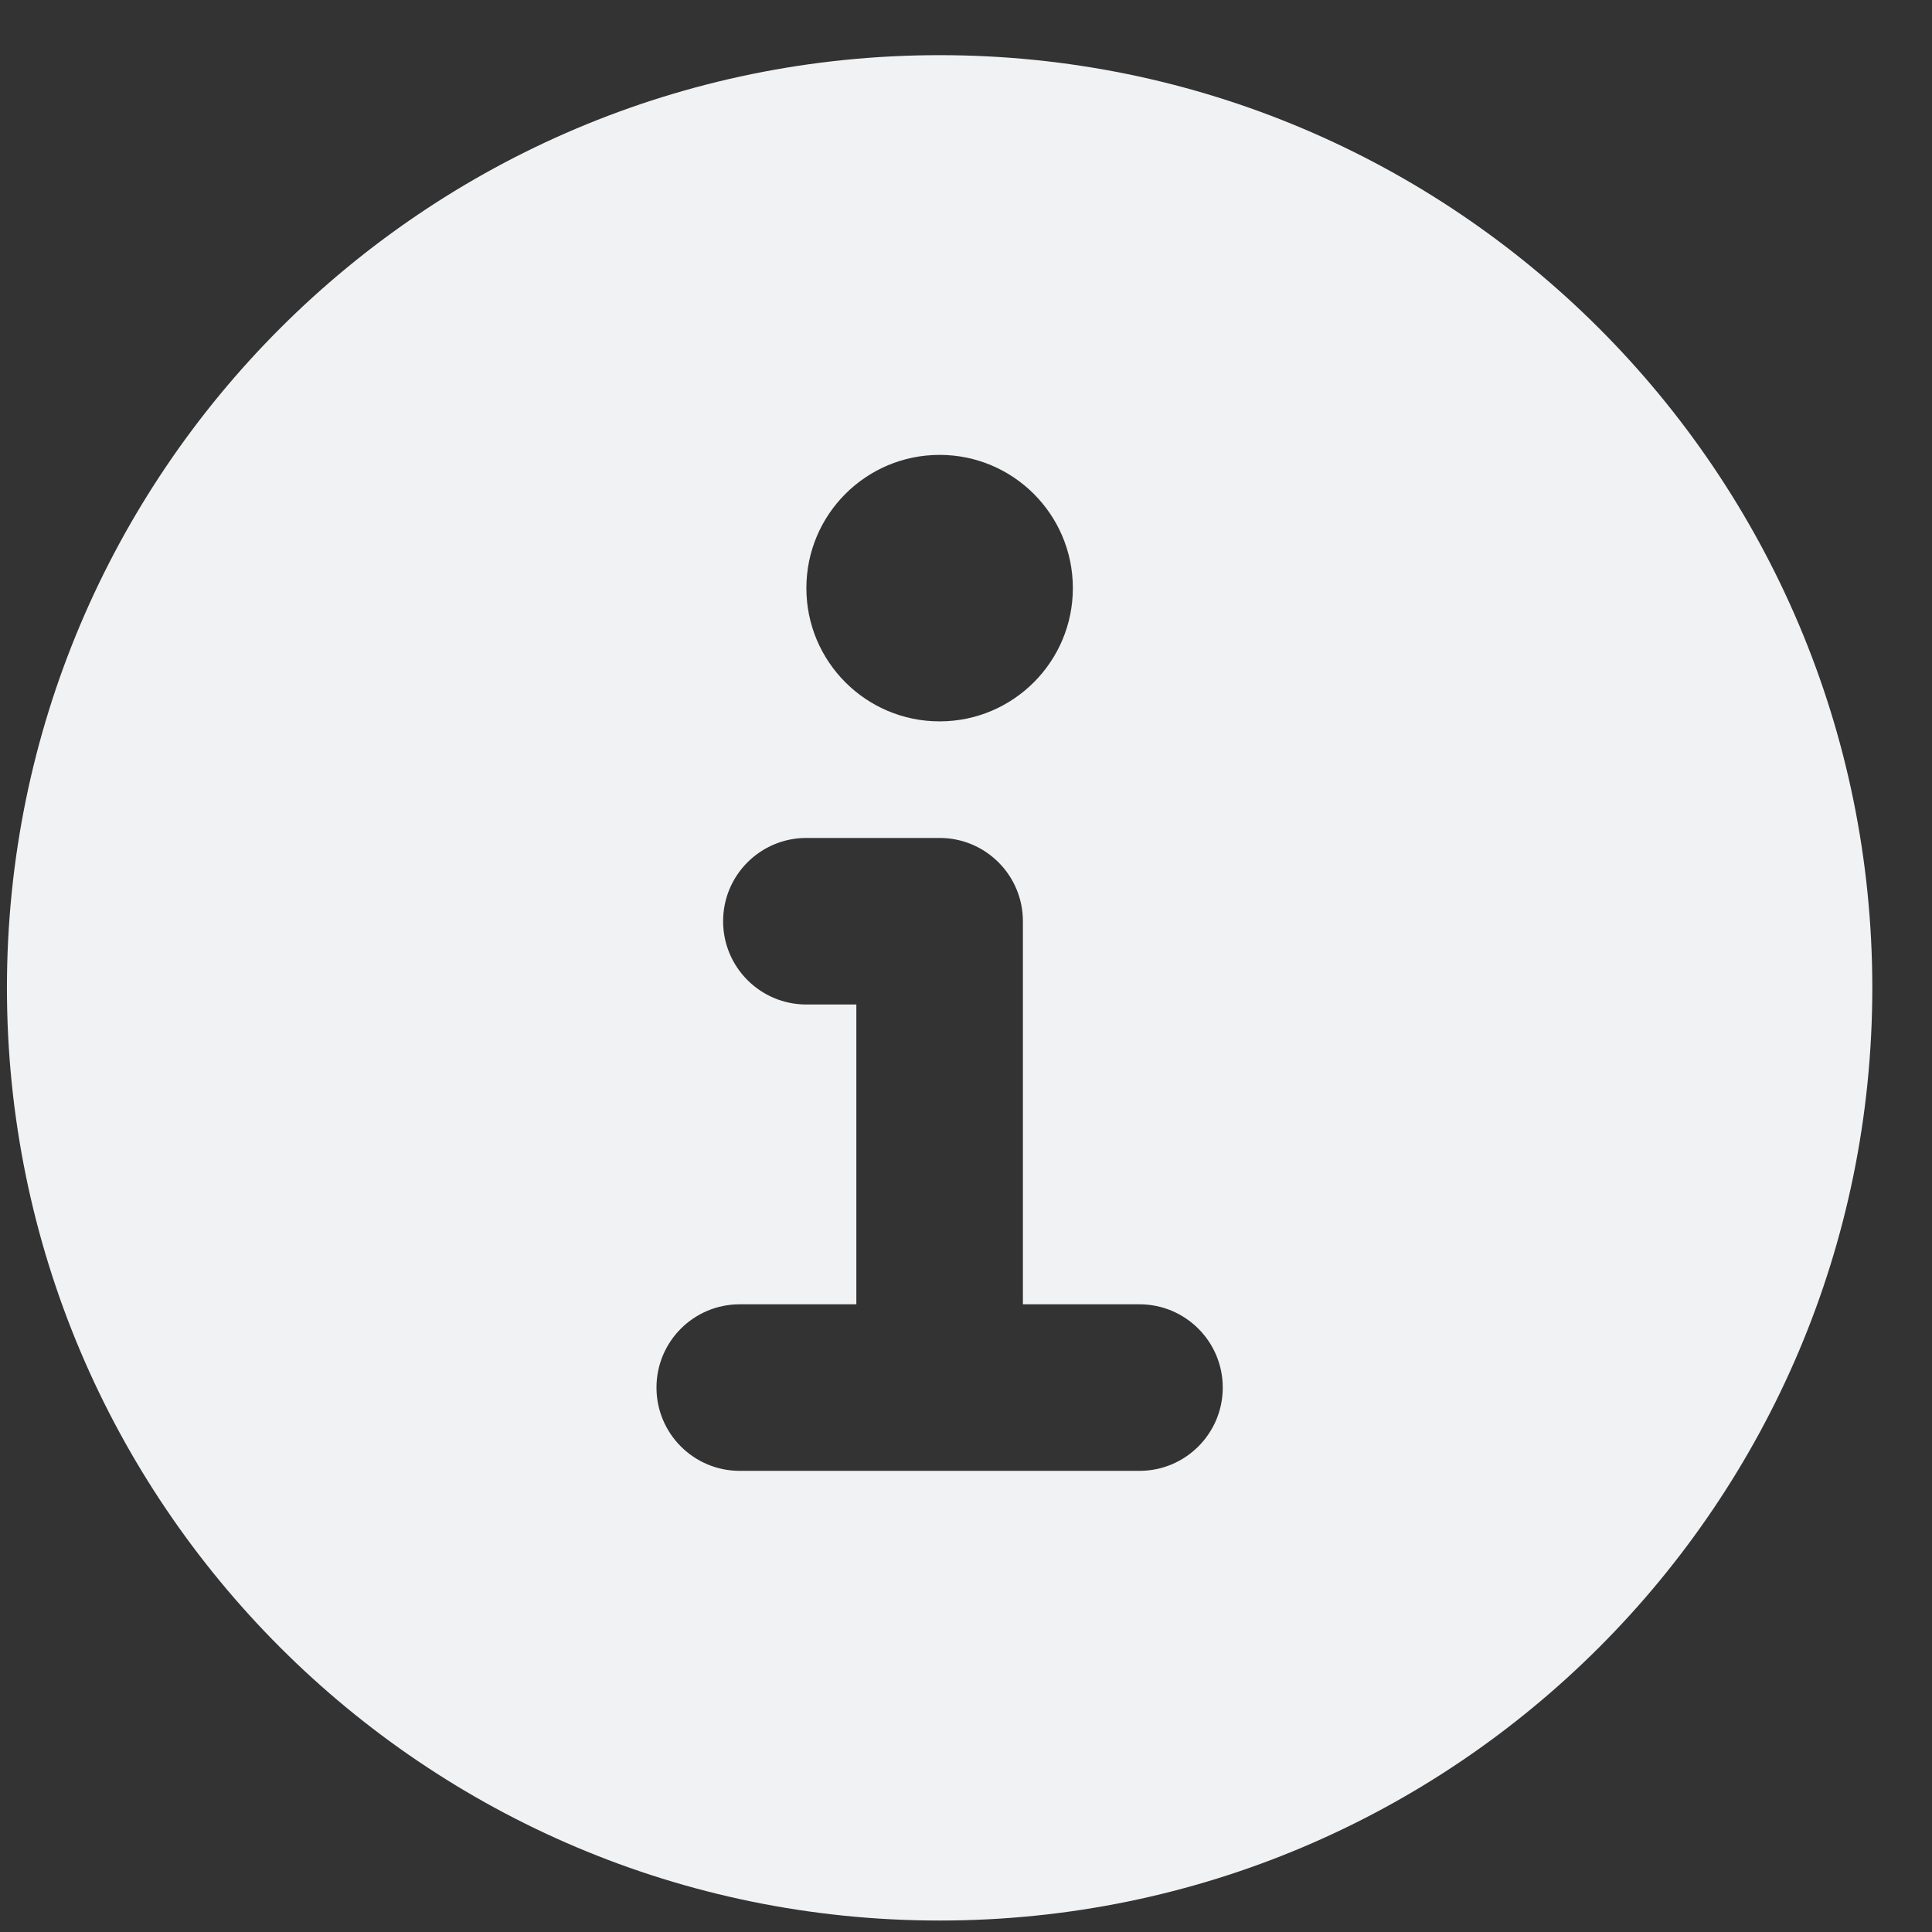 <svg width="29" height="29" viewBox="0 0 29 29" fill="none" xmlns="http://www.w3.org/2000/svg">
<rect x="0" y="0" width="29" height="29" fill="#333333" stroke="none"/>
<g clip-path="url(#clip0_163_6308)">
<path fill-rule="evenodd" clip-rule="evenodd" d="M14.104 28.828C21.835 28.828 28.104 22.56 28.104 14.828C28.104 7.096 21.835 0.828 14.104 0.828C6.372 0.828 0.104 7.096 0.104 14.828C0.104 22.56 6.372 28.828 14.104 28.828ZM11.104 19.578C10.413 19.578 9.854 20.137 9.854 20.828C9.854 21.518 10.413 22.078 11.104 22.078H17.104C17.794 22.078 18.354 21.518 18.354 20.828C18.354 20.137 17.794 19.578 17.104 19.578H15.354V13.828C15.354 13.137 14.794 12.578 14.104 12.578H12.104C11.413 12.578 10.854 13.137 10.854 13.828C10.854 14.518 11.413 15.078 12.104 15.078H12.854V19.578H11.104ZM16.104 8.828C16.104 9.932 15.208 10.828 14.104 10.828C12.999 10.828 12.104 9.932 12.104 8.828C12.104 7.723 12.999 6.828 14.104 6.828C15.208 6.828 16.104 7.723 16.104 8.828Z" fill="#F1F2F3"/>
</g>
<defs>
<clipPath id="clip0_163_6308">
<rect width="28" height="28" fill="white" transform="translate(0.104 0.828)"/>
</clipPath>
</defs>
</svg>
